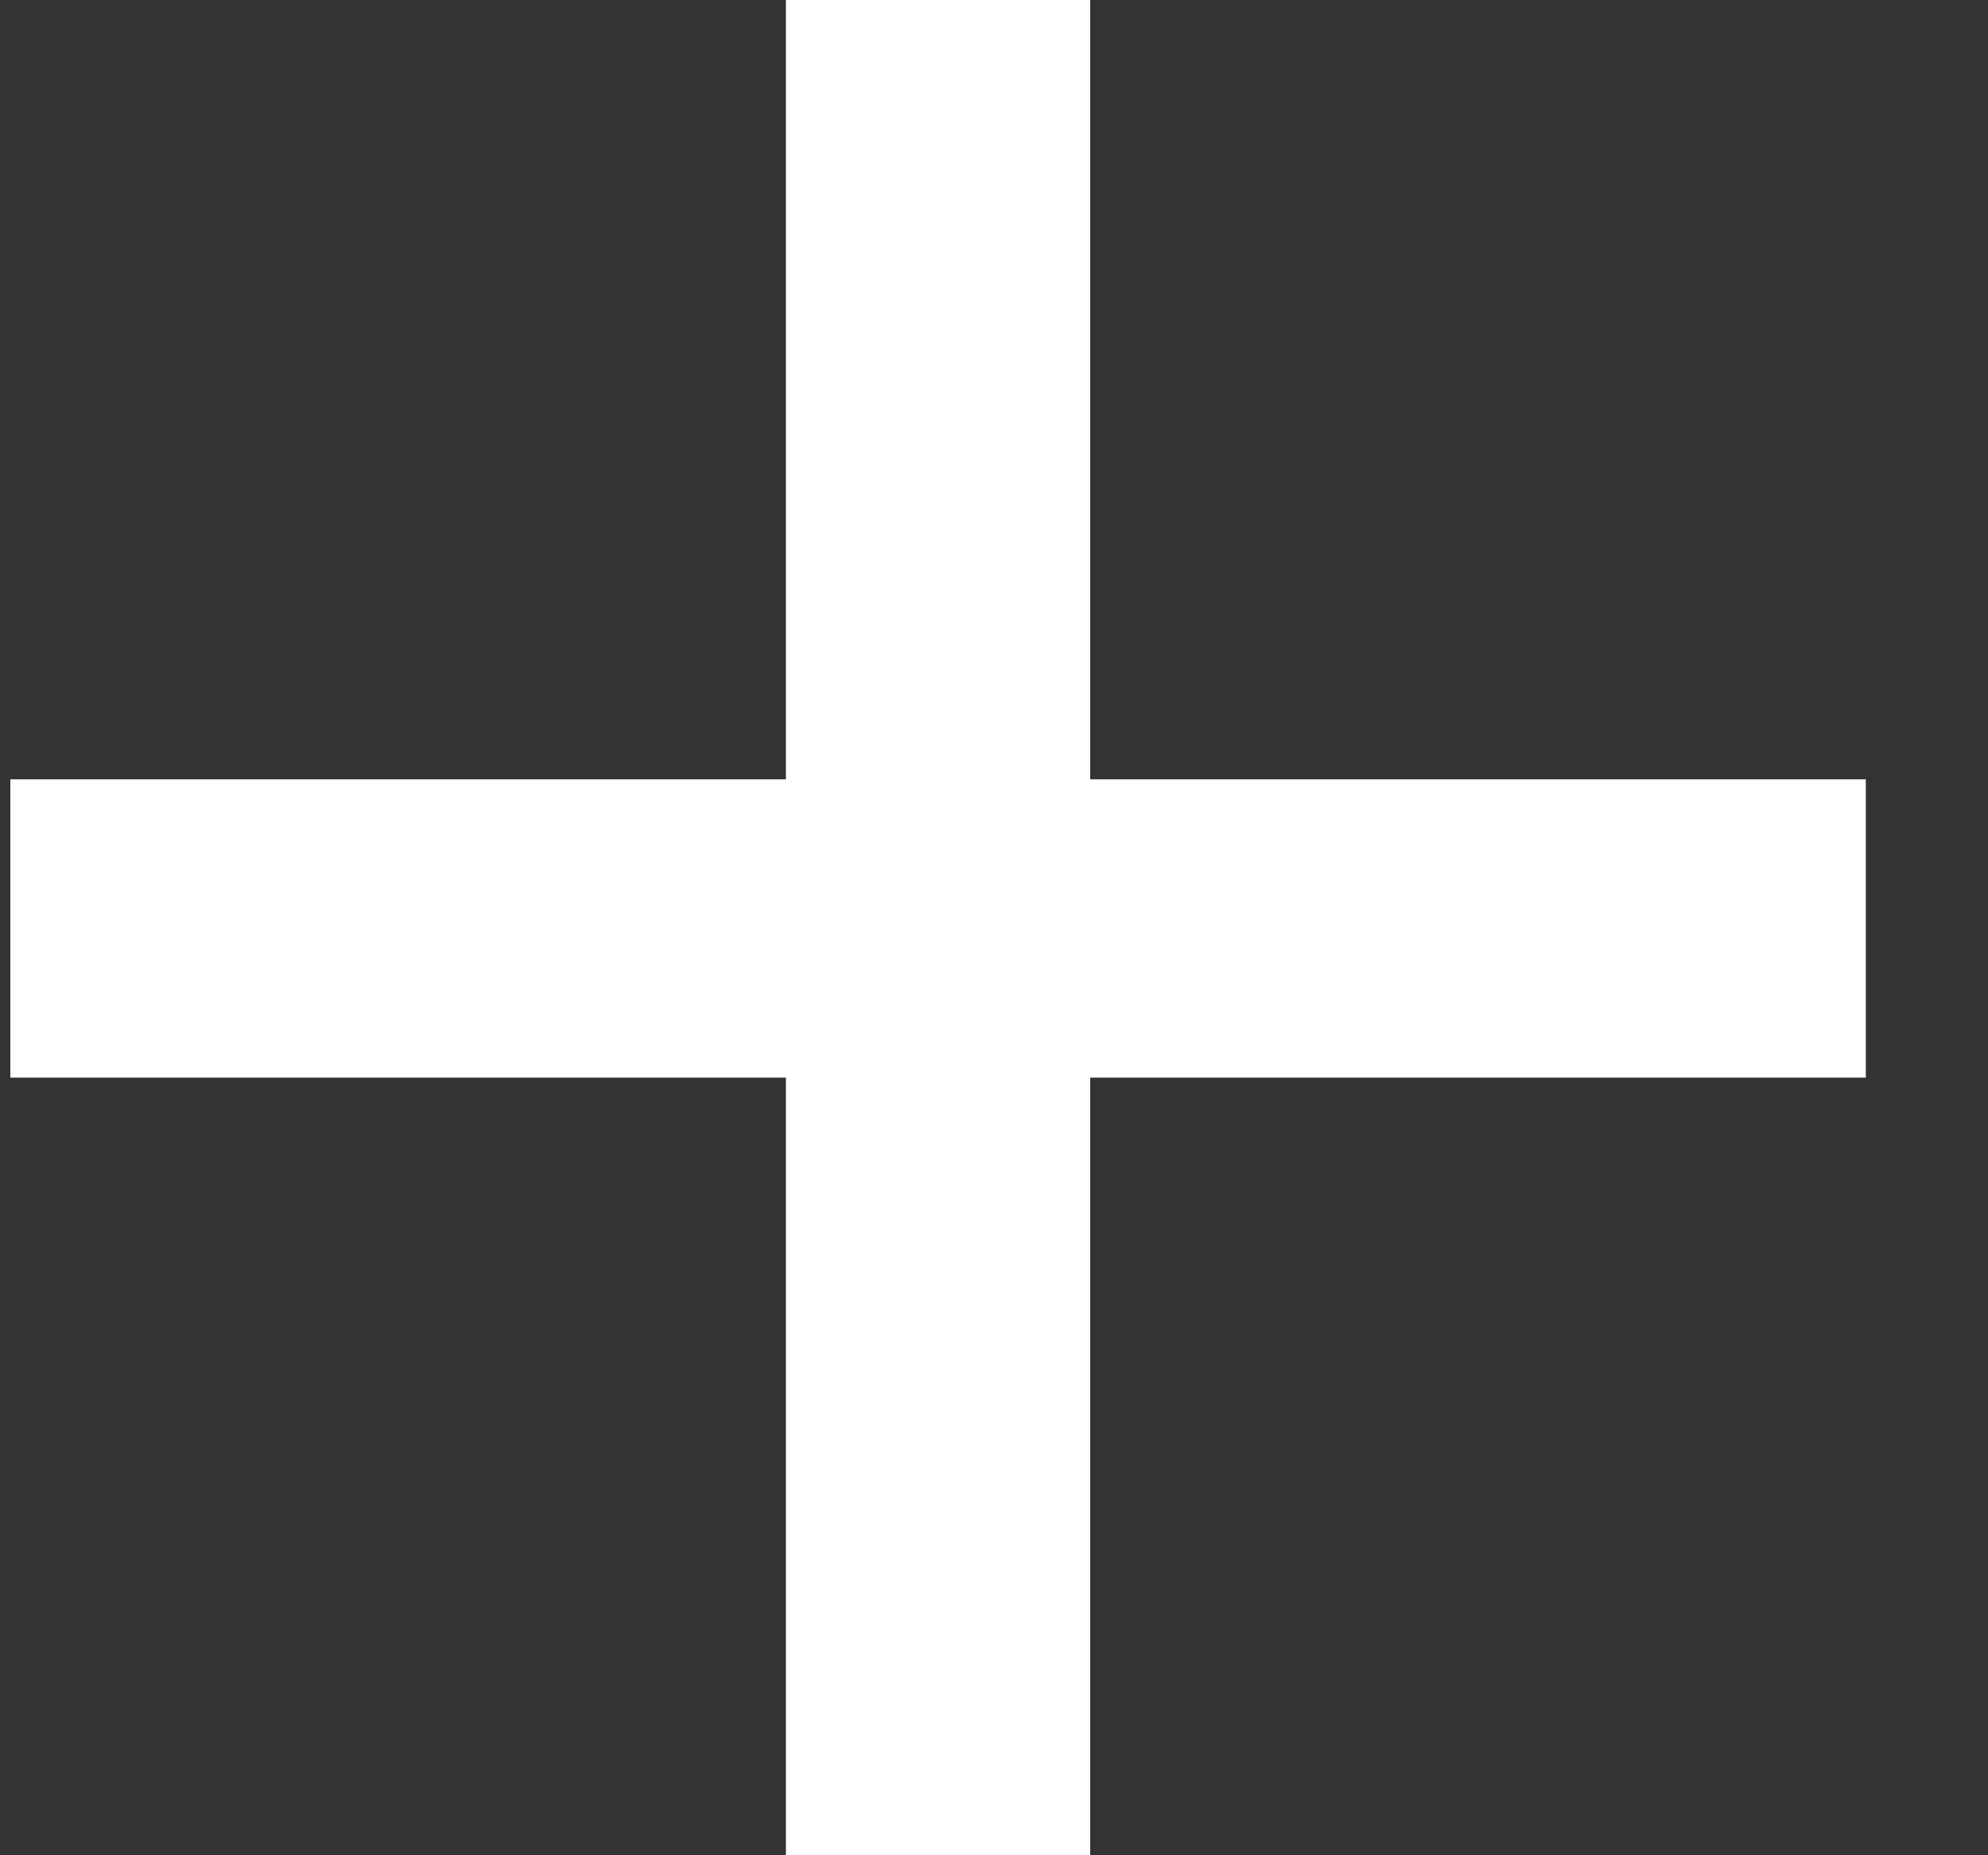 <svg width="15" height="14" viewBox="0 0 15 14" fill="none" xmlns="http://www.w3.org/2000/svg">
<rect x="0" y="0" width="15" height="14" fill="#333333" stroke="none"/>
<path d="M0.078 8.132V5.881H5.93V0H8.226V5.881H14.078V8.132H8.226V14H5.93V8.132H0.078Z" fill="white"/>
</svg>

